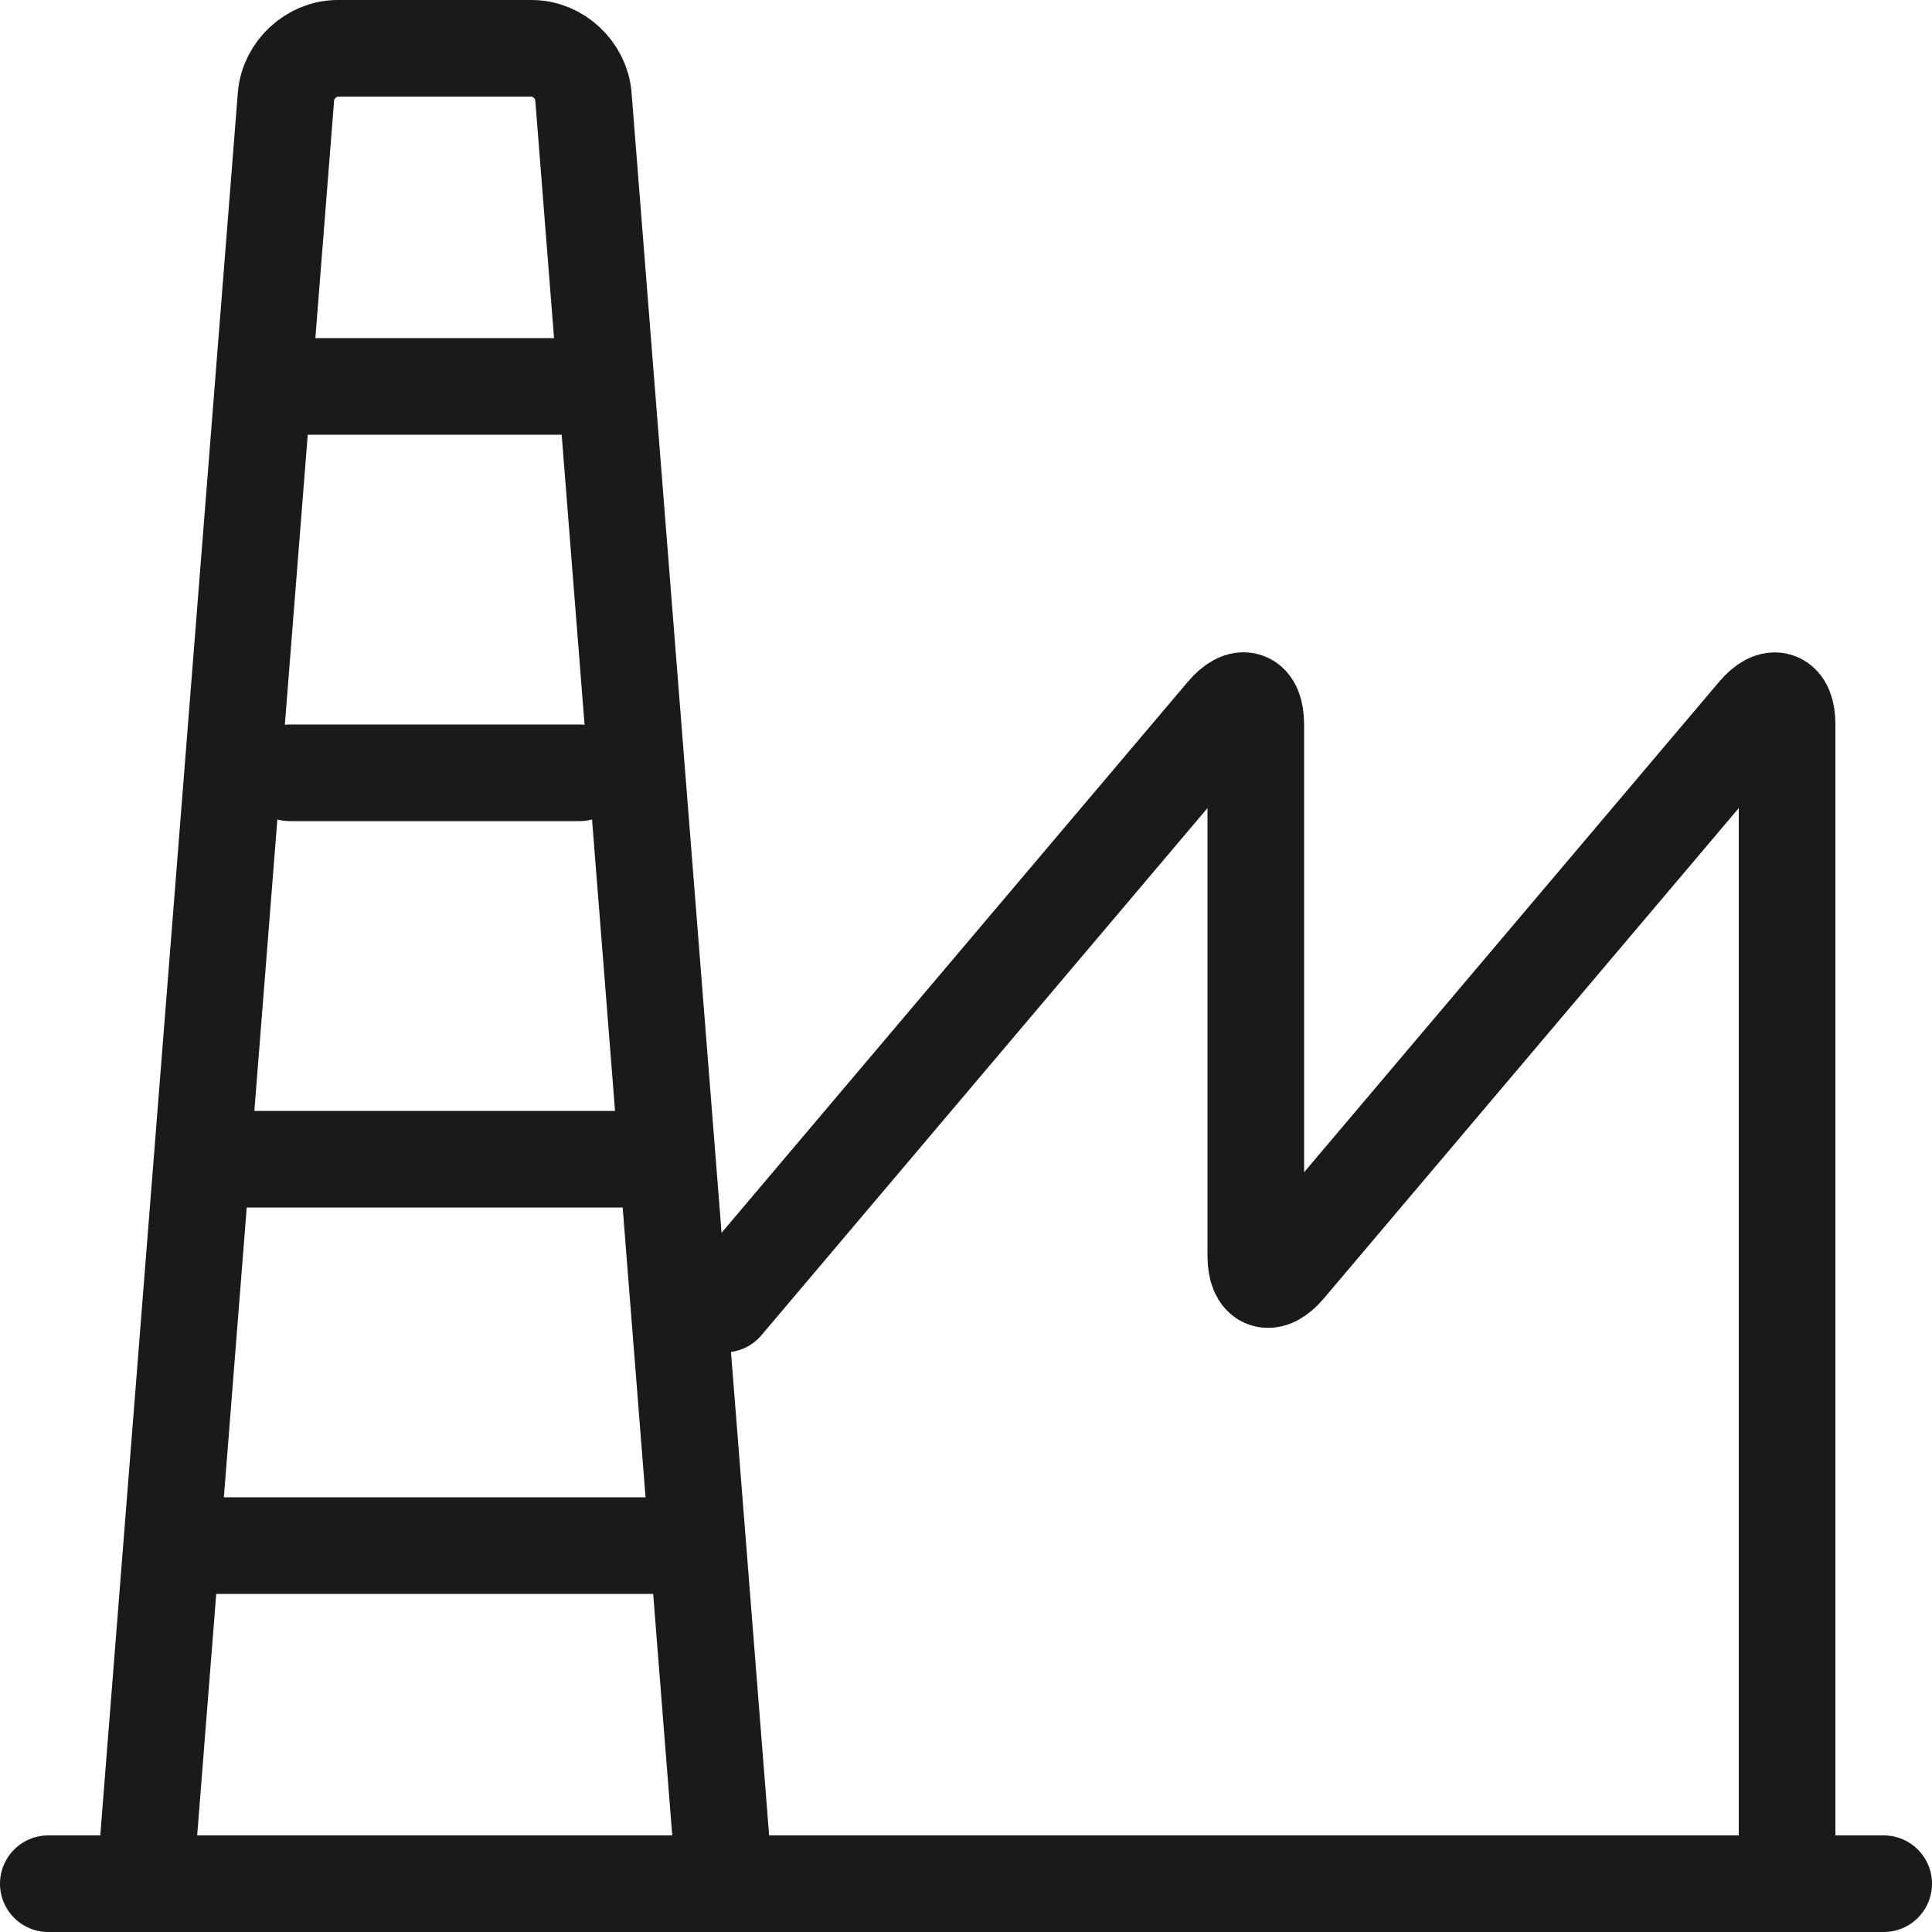 <?xml version="1.0" encoding="UTF-8"?>
<svg width="40px" height="40px" viewBox="0 0 40 40" version="1.1" xmlns="http://www.w3.org/2000/svg" xmlns:xlink="http://www.w3.org/1999/xlink">
    <!-- Generator: Sketch 54.1 (76490) - https://sketchapp.com -->
    <title>8</title>
    <desc>Created with Sketch.</desc>
    <g id="Page-1" stroke="none" stroke-width="1" fill="none" fill-rule="evenodd" stroke-linecap="round" stroke-linejoin="round">
        <g id="Forte" transform="translate(-389, -3654)" stroke="#1A1A1A" stroke-width="2">
            <g id="Group-17" transform="translate(390, 3655)">
                <g id="8">
                    <path d="M14,26 L24.353,13.765 C24.71,13.342 25,13.447 25,13.999 L25,25.001 C25,25.553 25.294,25.652 25.647,25.235 L35.353,13.765 C35.71,13.342 36,13.455 36,13.995 L36,37.005 C36,37.554 35.561,38 34.998,38 L14,38" id="Path"></path>
                    <path d="M11,7 L5,7 L11,7 Z" id="Path"></path>
                    <path d="M11,15 L5,15 L11,15 Z" id="Path"></path>
                    <path d="M12,23 L4,23 L12,23 Z" id="Path"></path>
                    <path d="M13,31 L3,31 L13,31 Z" id="Path"></path>
                    <path d="M10.009,0 C10.556,0 11.036,0.453 11.079,0.997 L14,38 L3.002,38 C2.449,38 2.036,37.547 2.079,37.003 L4.921,0.997 C4.965,0.446 5.451,0 5.991,0 L10.009,0 Z" id="Path"></path>
                    <path d="M0,38 L38,38" id="Path-173"></path>
                </g>
            </g>
        </g>
    </g>
</svg>